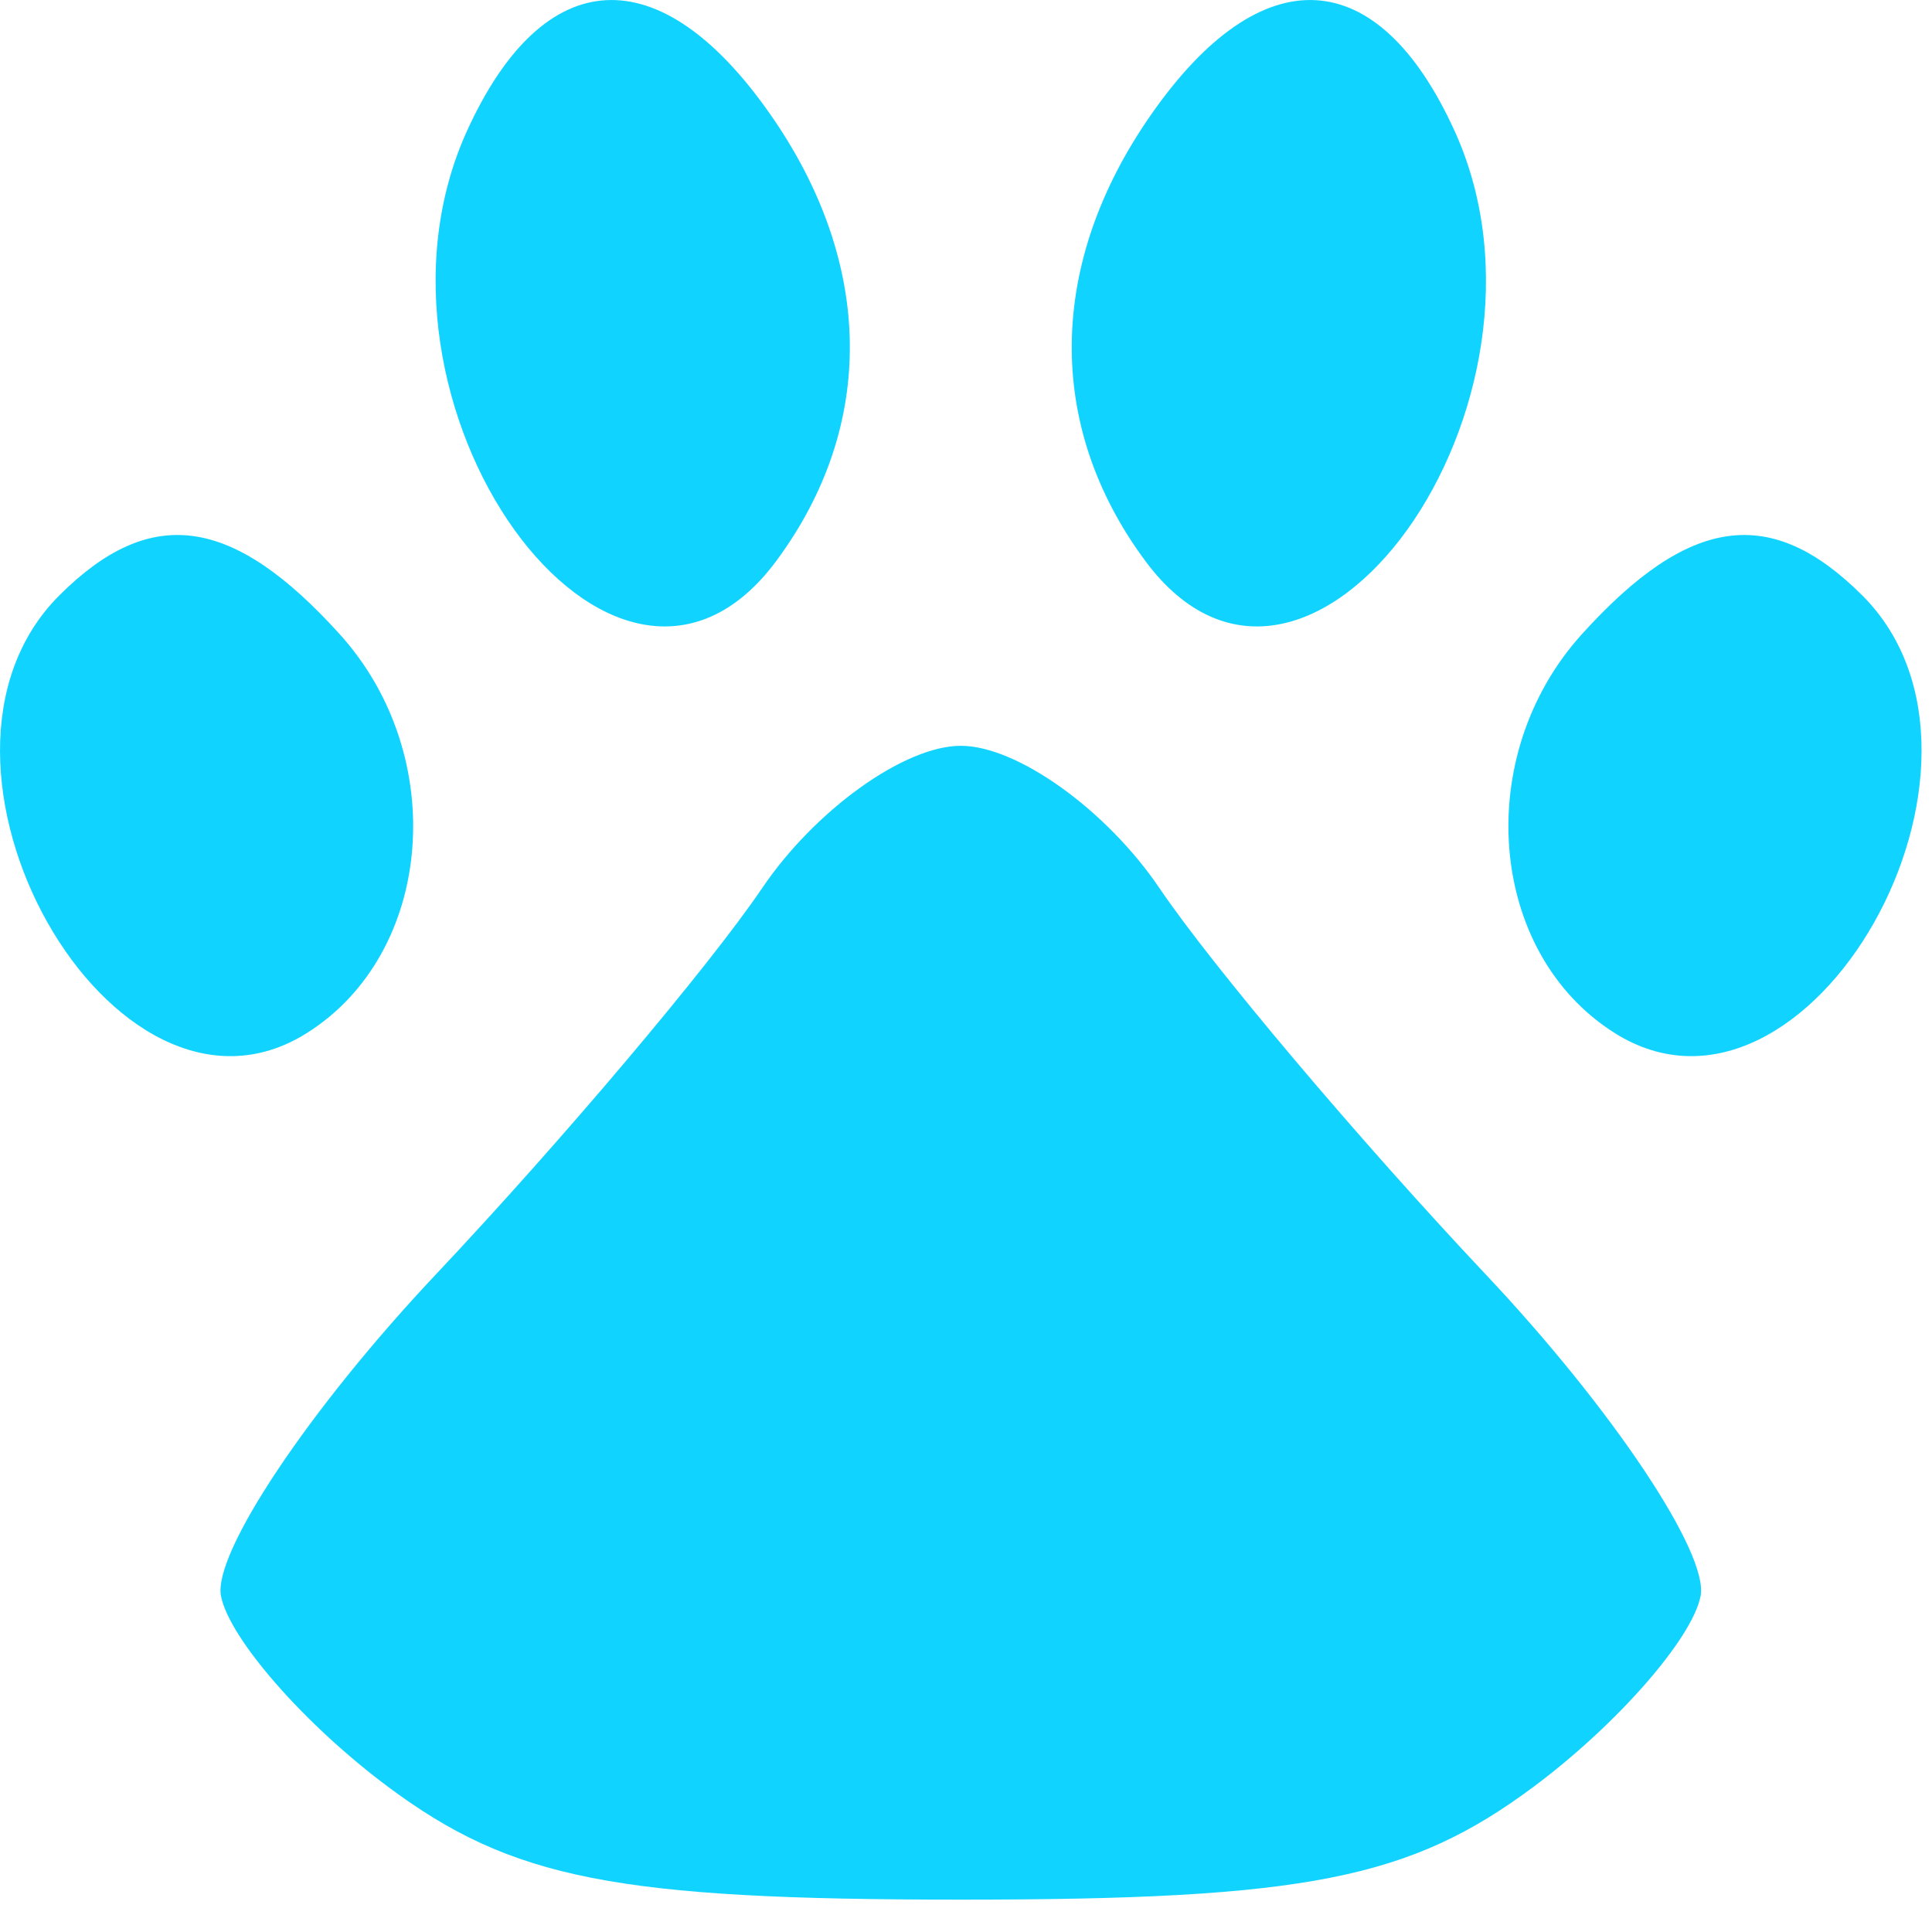 <?xml version="1.0" encoding="UTF-8"?> <svg xmlns="http://www.w3.org/2000/svg" width="36" height="36" viewBox="0 0 36 36" fill="none"> <path fill-rule="evenodd" clip-rule="evenodd" d="M8.703 2.437C6.396 7.501 11.44 14.525 14.462 10.456C16.333 7.936 16.291 4.896 14.346 2.12C12.29 -0.816 10.129 -0.694 8.703 2.437ZM21.46 2.12C19.515 4.896 19.473 7.936 21.344 10.456C24.366 14.525 29.41 7.501 27.103 2.437C25.677 -0.694 23.516 -0.816 21.46 2.12ZM1.103 11.097C-2.016 14.216 2.107 21.512 5.712 19.253C8.082 17.767 8.387 14.089 6.328 11.815C4.329 9.605 2.804 9.396 1.103 11.097ZM29.478 11.815C27.419 14.089 27.724 17.767 30.094 19.253C33.699 21.512 37.822 14.216 34.703 11.097C33.002 9.396 31.477 9.605 29.478 11.815ZM14.2 16.551C13.212 18.01 10.475 21.25 8.118 23.751C5.762 26.251 3.962 28.947 4.118 29.741C4.275 30.535 5.673 32.133 7.226 33.291C9.536 35.014 11.478 35.397 17.903 35.397C24.328 35.397 26.27 35.014 28.58 33.291C30.133 32.133 31.531 30.535 31.688 29.741C31.844 28.947 30.044 26.251 27.688 23.751C25.331 21.25 22.594 18.01 21.606 16.551C20.618 15.091 18.952 13.897 17.903 13.897C16.854 13.897 15.188 15.091 14.2 16.551Z" fill="#10D4FF"></path> </svg> 